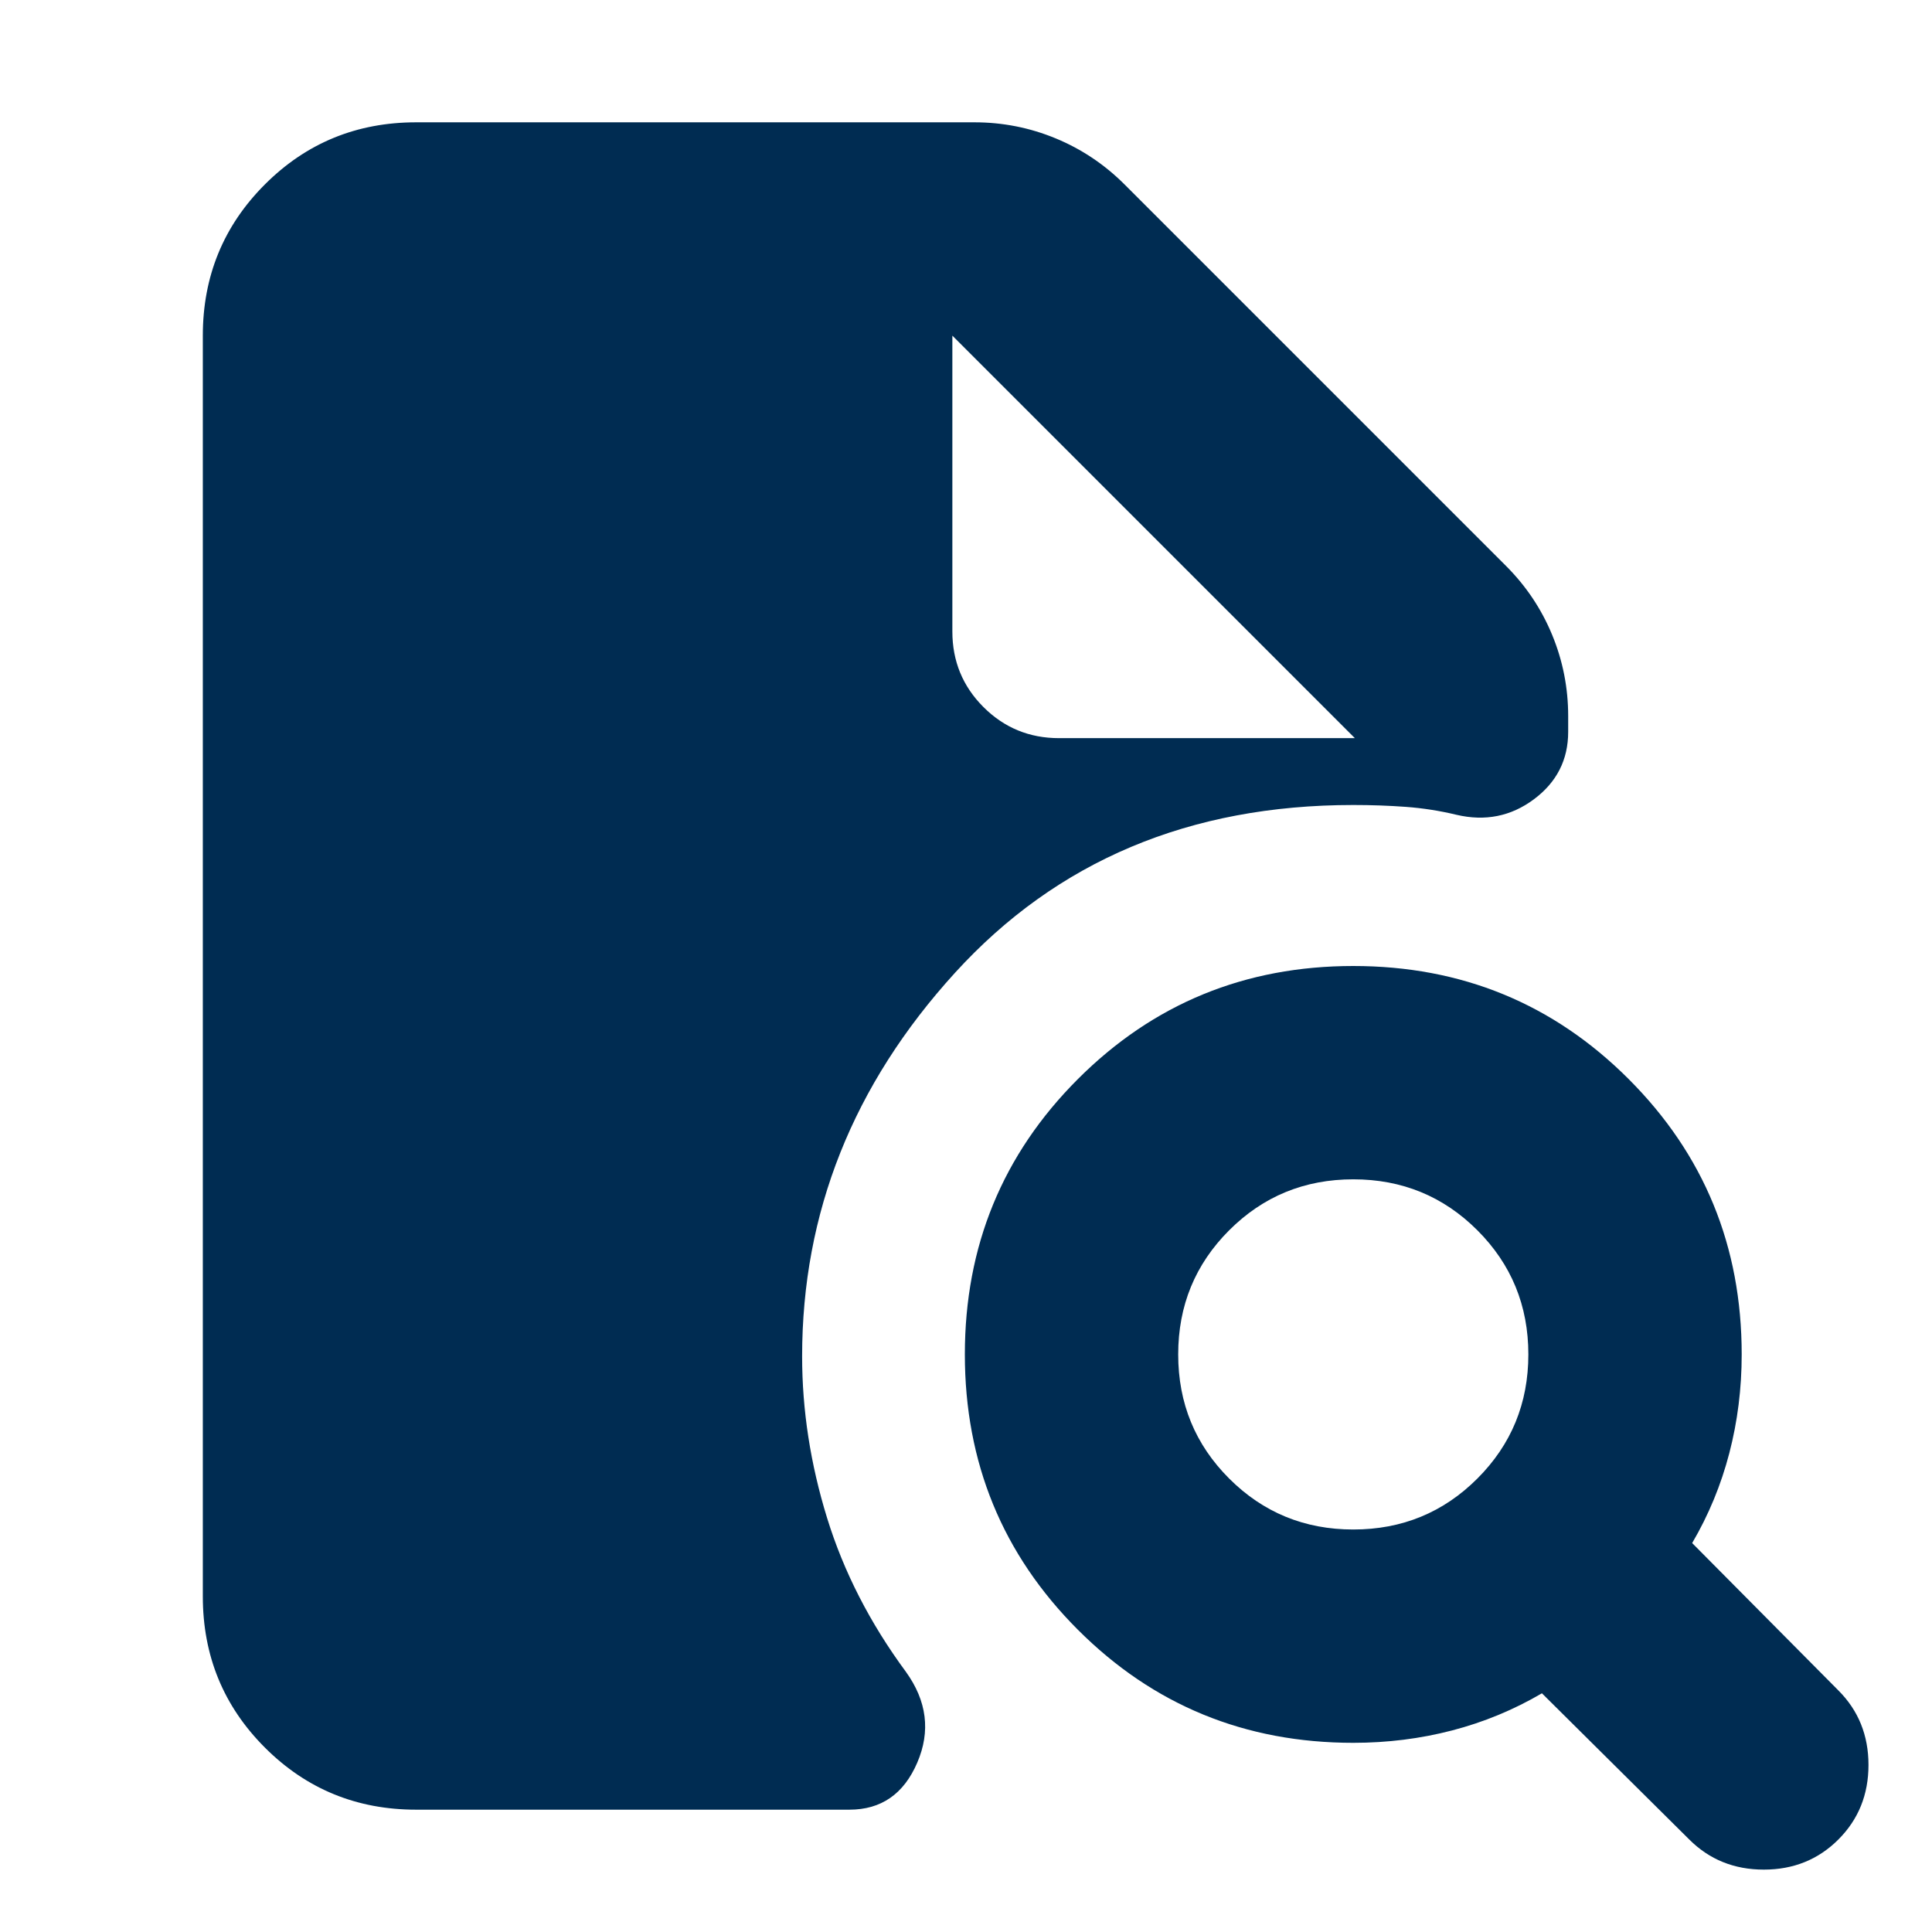 <svg xmlns="http://www.w3.org/2000/svg" height="24px" viewBox="0 -960 960 960" width="24px" fill="#002c52"><path d="M672.44-200q36.34 0 61.67-25.33 25.32-25.32 25.32-61.67t-25.32-61.67Q708.78-374 672.44-374q-36.35 0-61.68 25.33-25.32 25.32-25.32 61.67t25.32 61.67Q636.09-200 672.44-200ZM913.48-45.96Q898.52-31 876.44-31q-22.09 0-37.05-14.96l-73.22-72.65q-21 12.31-44.65 18.46T672.44-94q-80.66 0-136.83-56.17-56.18-56.18-56.18-136.83t56.18-136.83Q591.78-480 672.44-480q80.65 0 136.82 56.17 56.18 56.18 56.18 136.83 0 25.44-6.16 49.09-6.15 23.65-18.45 44.65l72.65 73.22q14.96 14.95 14.96 37.04t-14.96 37.04Zm-706.7-14.82q-44.3 0-75.15-30.85-30.85-30.85-30.85-75.15v-626.44q0-44.3 30.85-75.15 30.85-30.85 75.15-30.85h277.39q21.09 0 40.4 7.98 19.3 7.98 34.26 22.94L748.3-678.83q14.96 14.96 22.94 34.26 7.98 19.31 7.98 40.4v7.82q0 20.83-17.05 33.52-17.04 12.7-38.43 7.7-12.44-3-25.15-3.94-12.72-.93-26.15-.93-121.96 0-197.92 83.39-75.95 83.39-75.95 190.61 0 40.04 12.39 80.22 12.39 40.17 39.17 76.48 15.7 21.78 5.65 45.15-10.04 23.37-33.69 23.37H206.78Zm266.44-732.44v147q0 22.09 15.45 37.55 15.46 15.45 37.55 15.45h147l-200-200 200 200-200-200Z"/></svg>